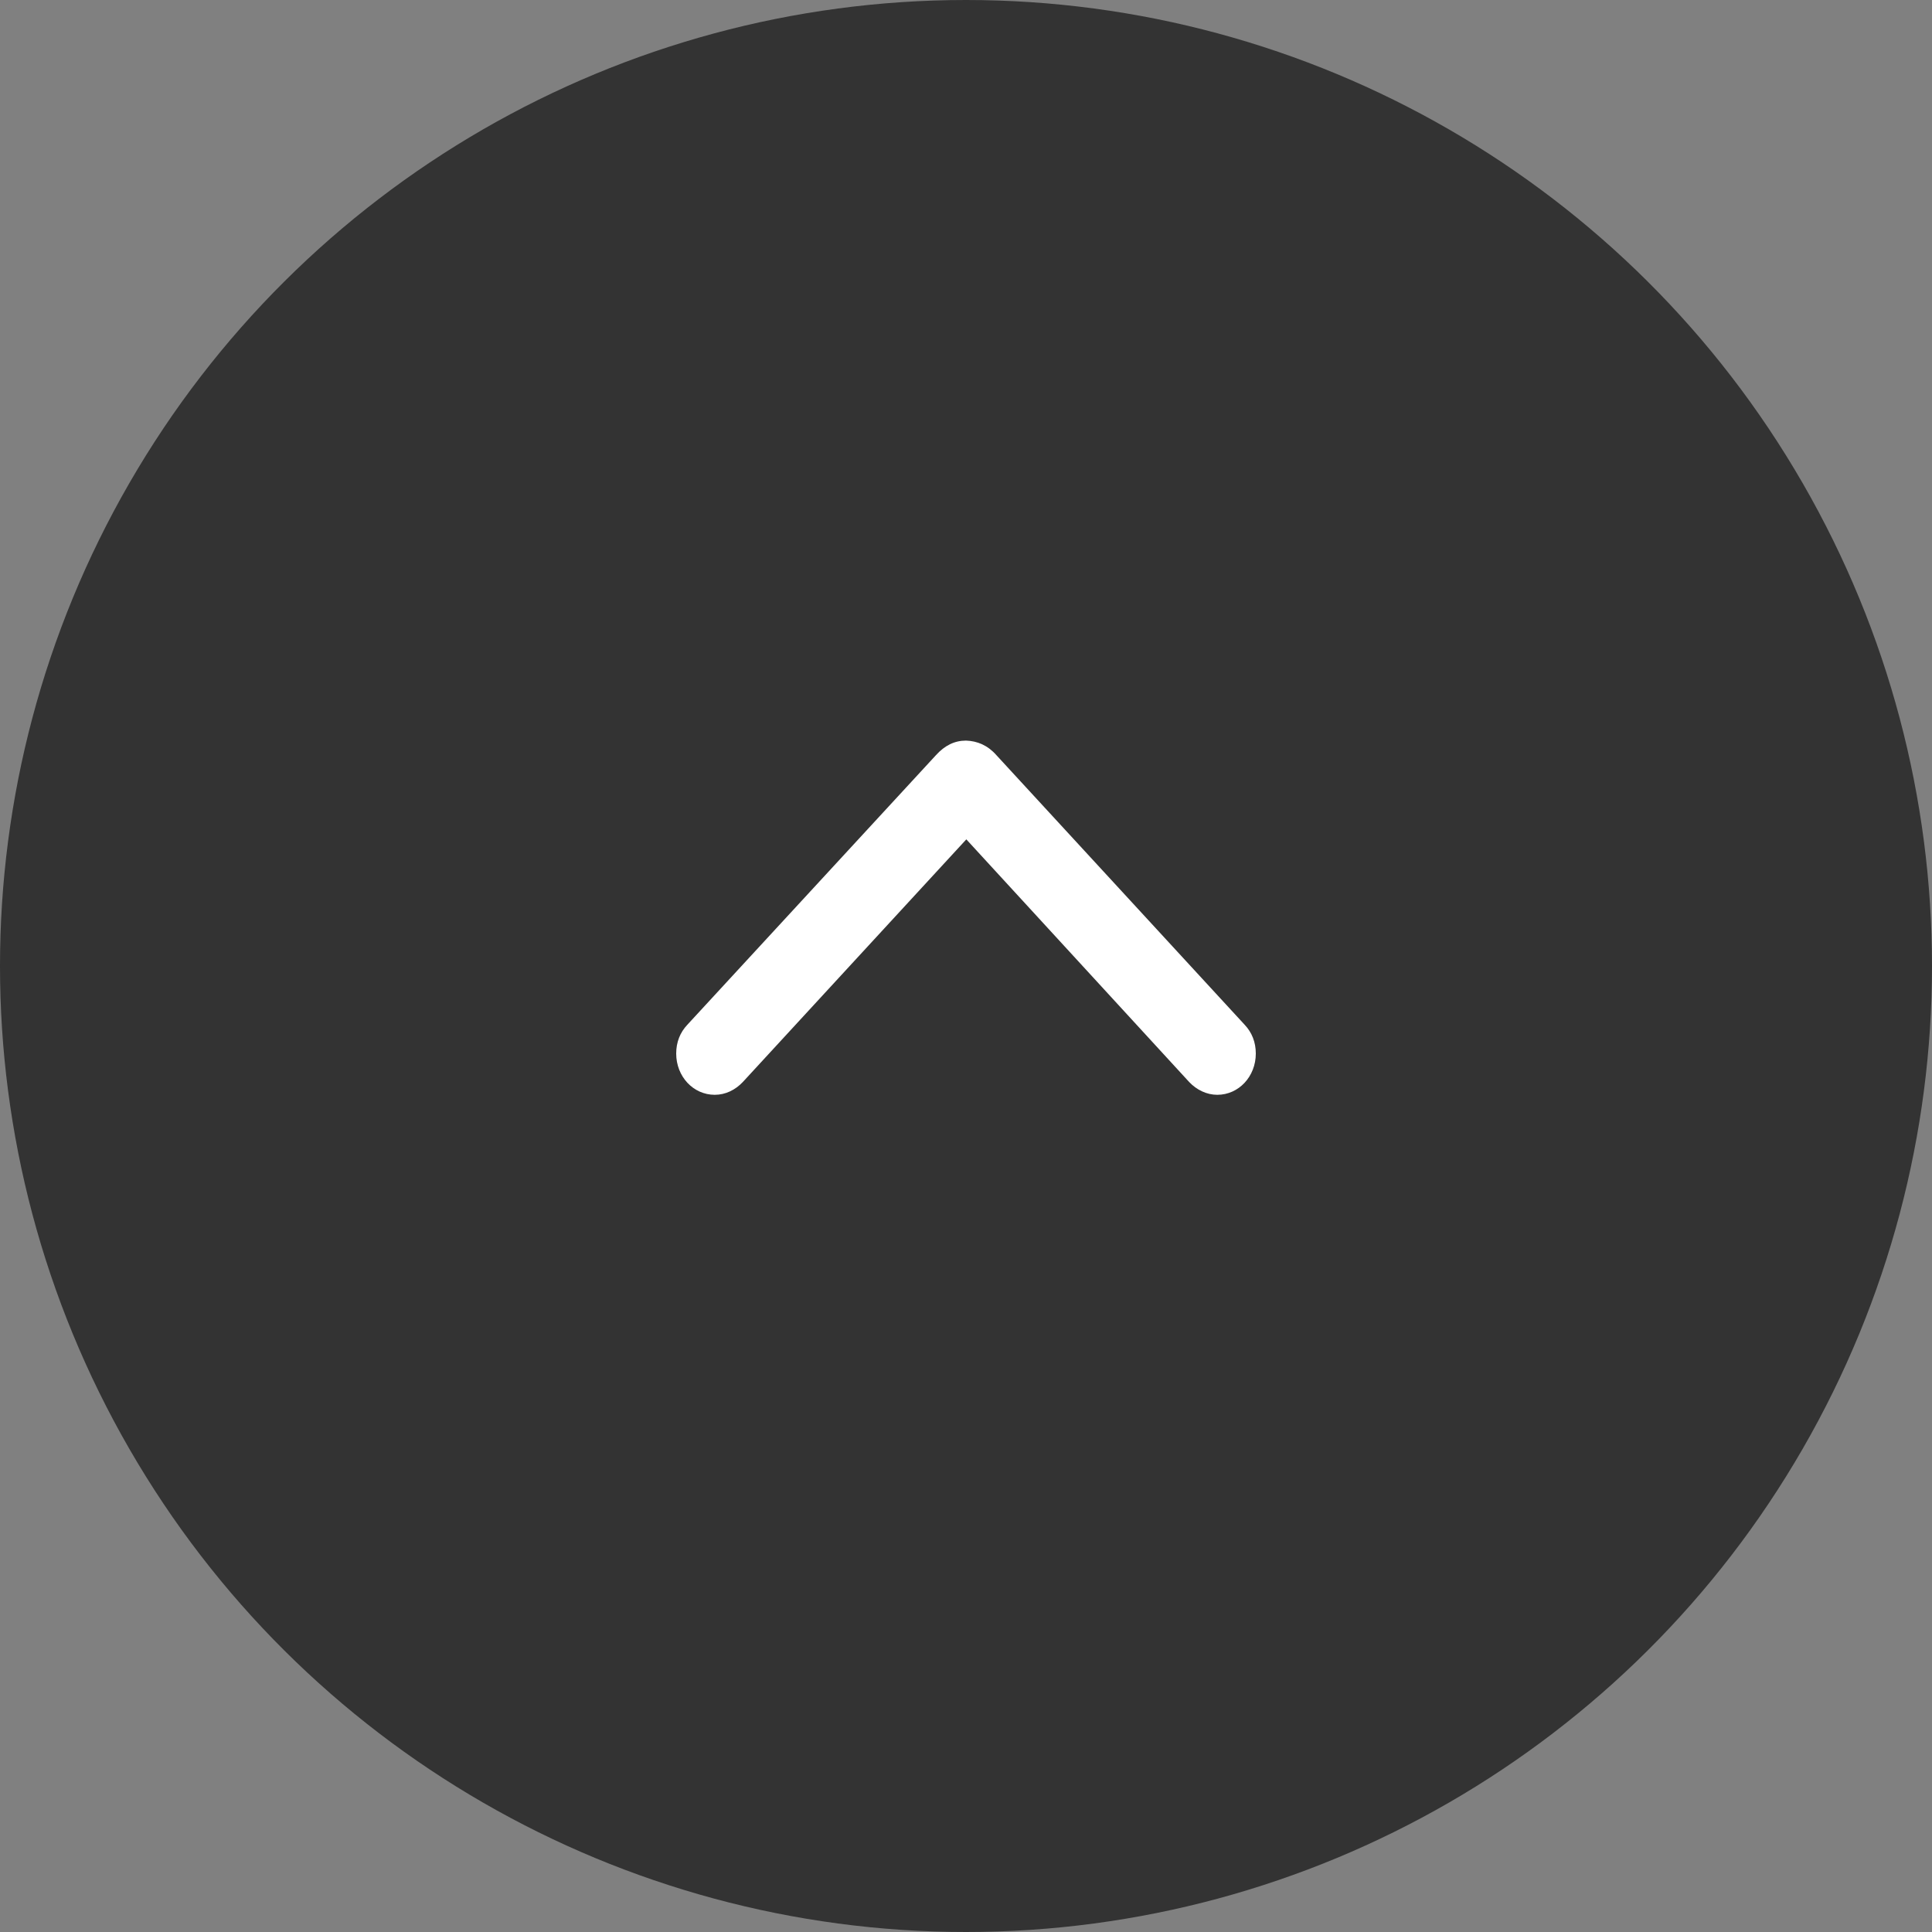 <svg width="60" height="60" viewBox="0 0 60 60" fill="none" xmlns="http://www.w3.org/2000/svg">
<rect x="0" y="0" width="60" height="60" fill="#808080" stroke="none"/>
<g id="Group 728">
<circle id="Ellipse 1" cx="30" cy="30" r="30" transform="rotate(-90 30 30)" fill="#333333"/>
<path id="Icon / Chevron" d="M21.345 31.826C21.122 32.063 21 32.364 21 32.719C21 33.43 21.528 34 22.197 34C22.532 34 22.837 33.849 23.07 33.602L30.01 26.067L36.93 33.602C37.163 33.849 37.478 34 37.803 34C38.472 34 39 33.43 39 32.719C39 32.364 38.878 32.063 38.655 31.826L30.944 23.452C30.68 23.151 30.355 23.011 30 23C29.645 23 29.34 23.151 29.067 23.452L21.345 31.826Z" fill="white"/>
</g>
</svg>
